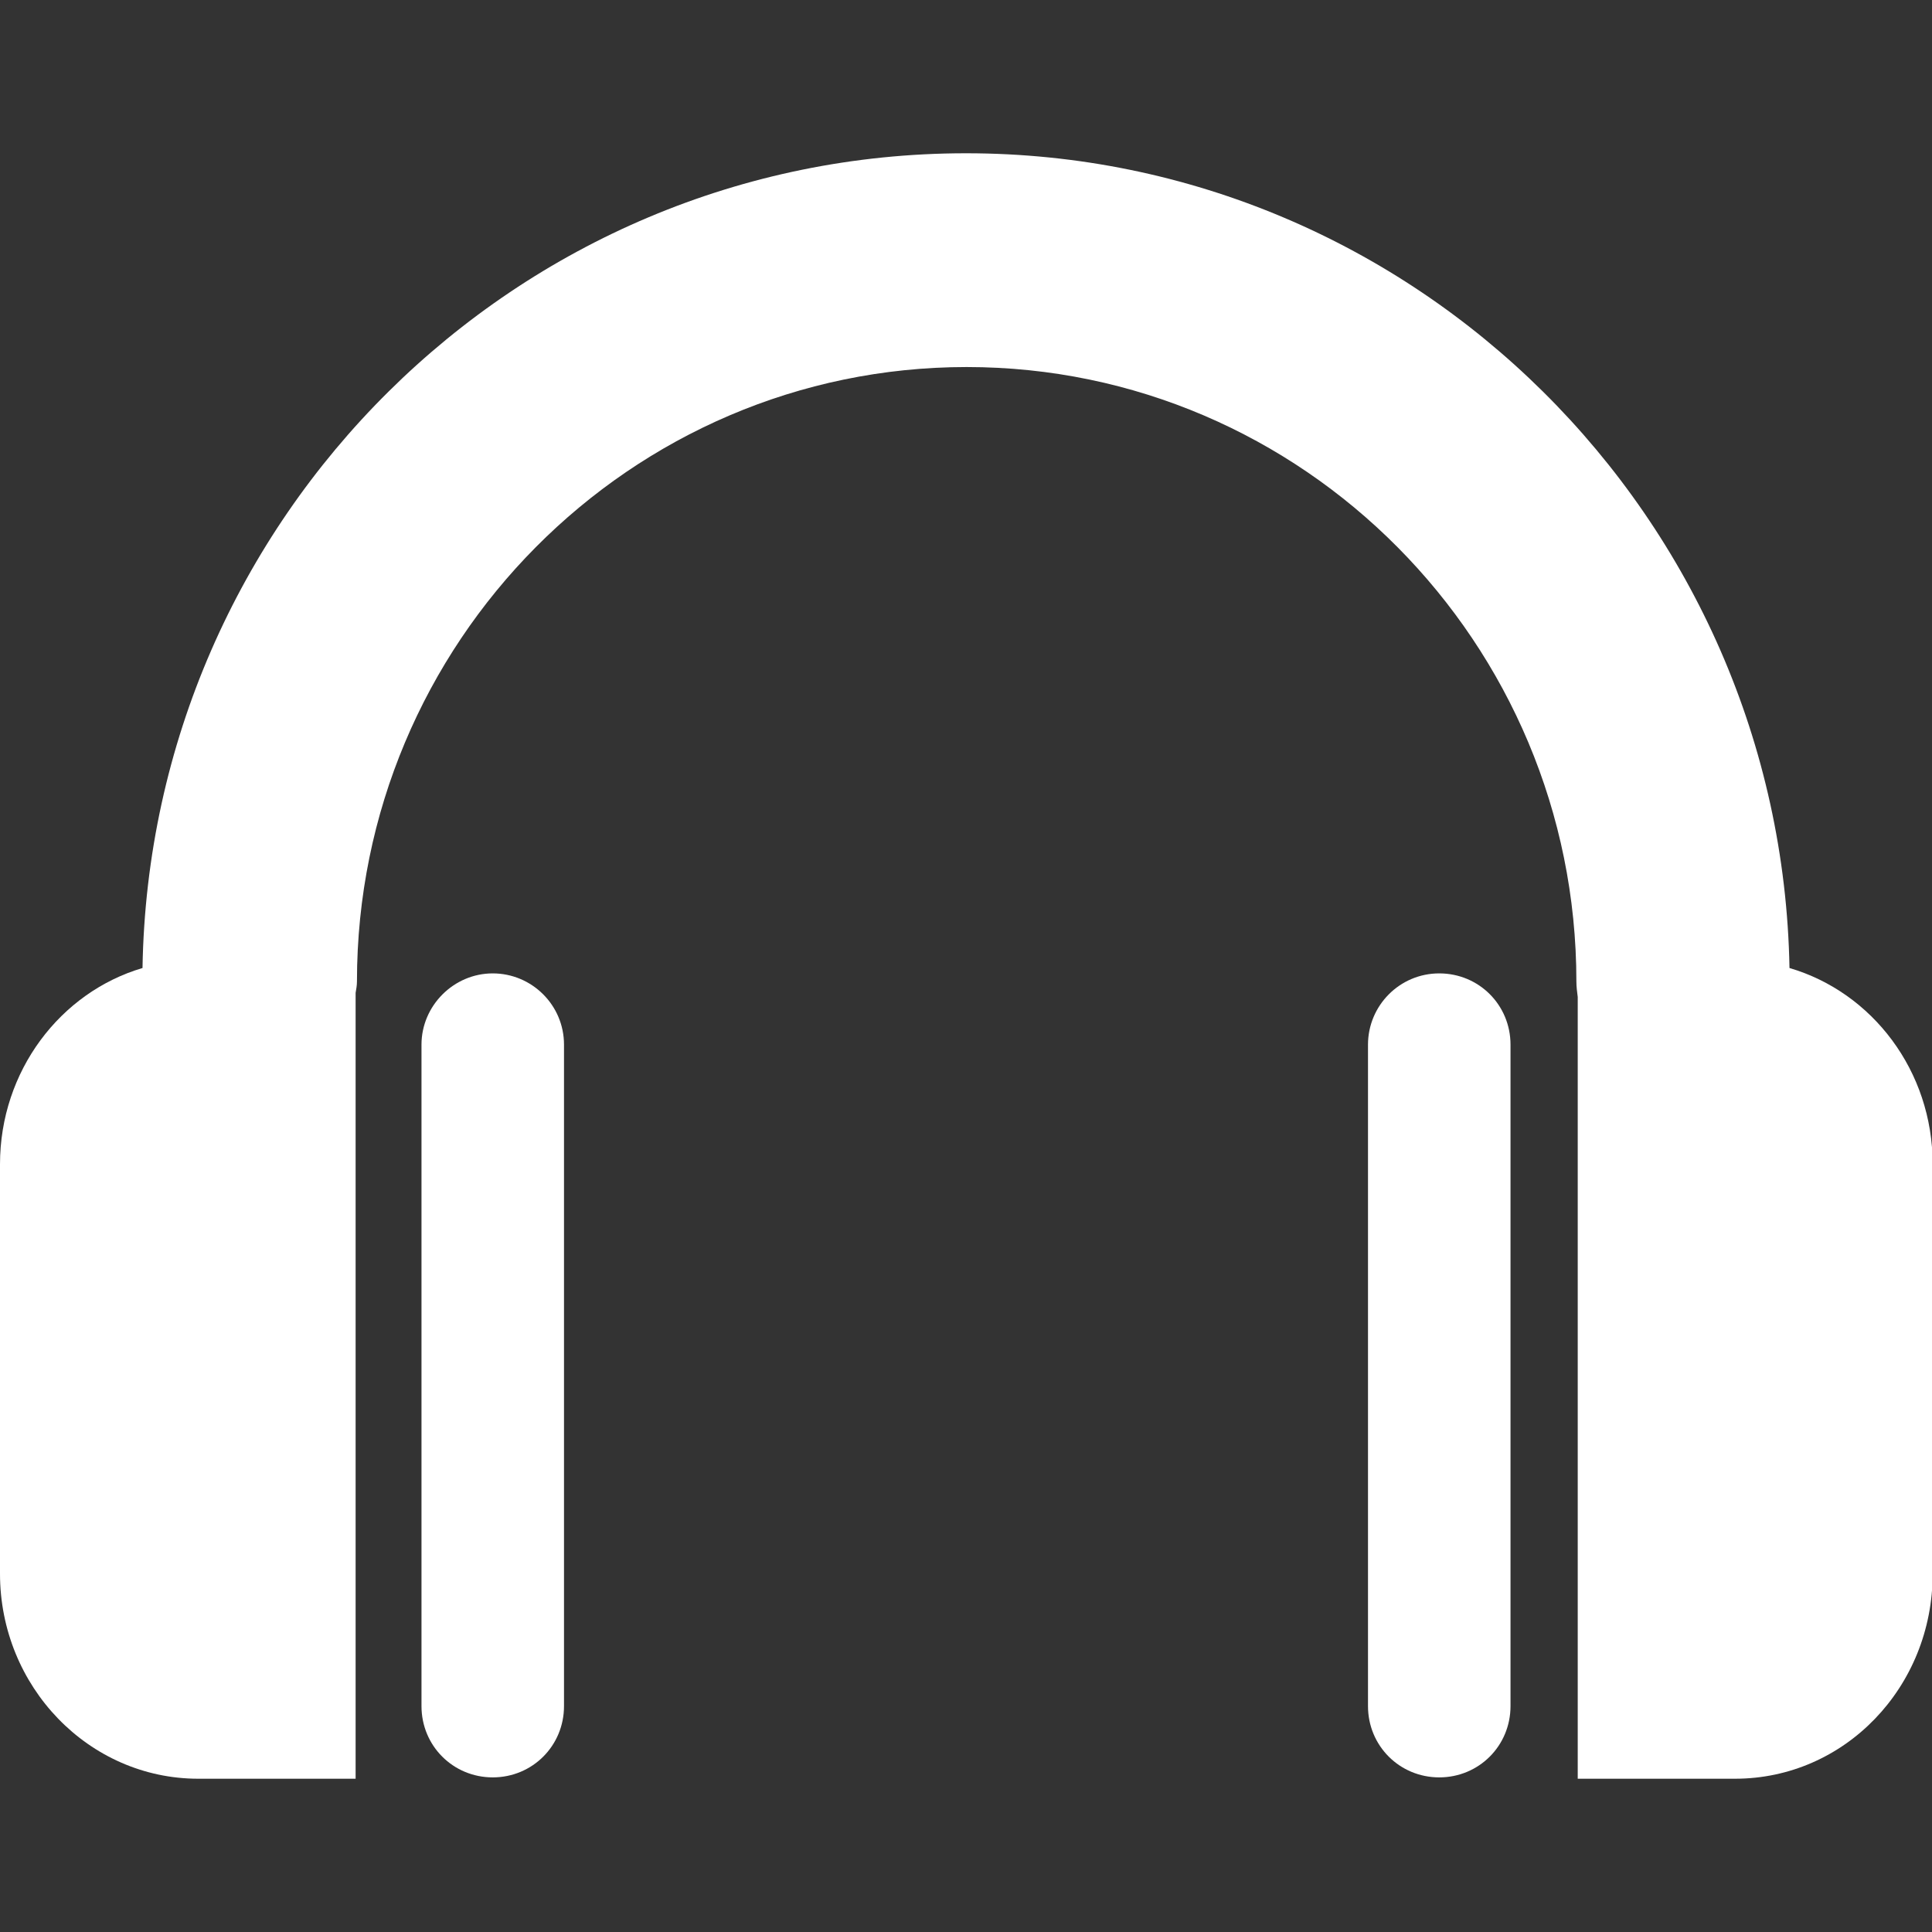 <?xml version="1.0" encoding="utf-8"?>
<!-- Generator: Adobe Illustrator 21.0.2, SVG Export Plug-In . SVG Version: 6.00 Build 0)  -->
<svg version="1.1" id="Capa_1" xmlns="http://www.w3.org/2000/svg" xmlns:xlink="http://www.w3.org/1999/xlink" x="0px" y="0px"
	 viewBox="0 0 287.4 287.4" style="enable-background:new 0 0 287.4 287.4;" xml:space="preserve">
<rect x="0" y="0" width="287.4" height="287.4" fill="#333333" stroke="none"/>
<style type="text/css">
	.st0{fill:#FFFFFF;}
</style>
<g>
	<g>
		<path class="st0" d="M62.7,155.4v98.4c0,5.9,4.7,10.6,10.6,10.6c5.9,0,10.6-4.7,10.6-10.6v-98.4c0-5.9-4.8-10.6-10.6-10.6
			C67.5,144.8,62.7,149.6,62.7,155.4z"/>
		<path class="st0" d="M29.5,264.6h23.4V147.7c0.1-0.6,0.2-1.1,0.2-1.7c0-50.4,40.7-91.4,90.7-91.4c50,0,90.7,41,90.7,91.4
			c0,0.8,0.1,1.5,0.2,2.3v116.3h23.4c16.3,0,29.4-13.6,29.4-30.5v-60.9c0-13.9-9-25.6-21.3-29.2C265,77,210.5,22.8,143.7,22.8
			C76.8,22.8,22.3,77,21.2,144C9,147.6,0,159.3,0,173.2v60.9C0,250.9,13.2,264.6,29.5,264.6z"/>
		<path class="st0" d="M203.5,155.4v98.4c0,5.9,4.7,10.6,10.6,10.6s10.6-4.7,10.6-10.6v-98.4c0-5.9-4.7-10.6-10.6-10.6
			C208.2,144.8,203.5,149.6,203.5,155.4z"/>
	</g>
</g>
</svg>
